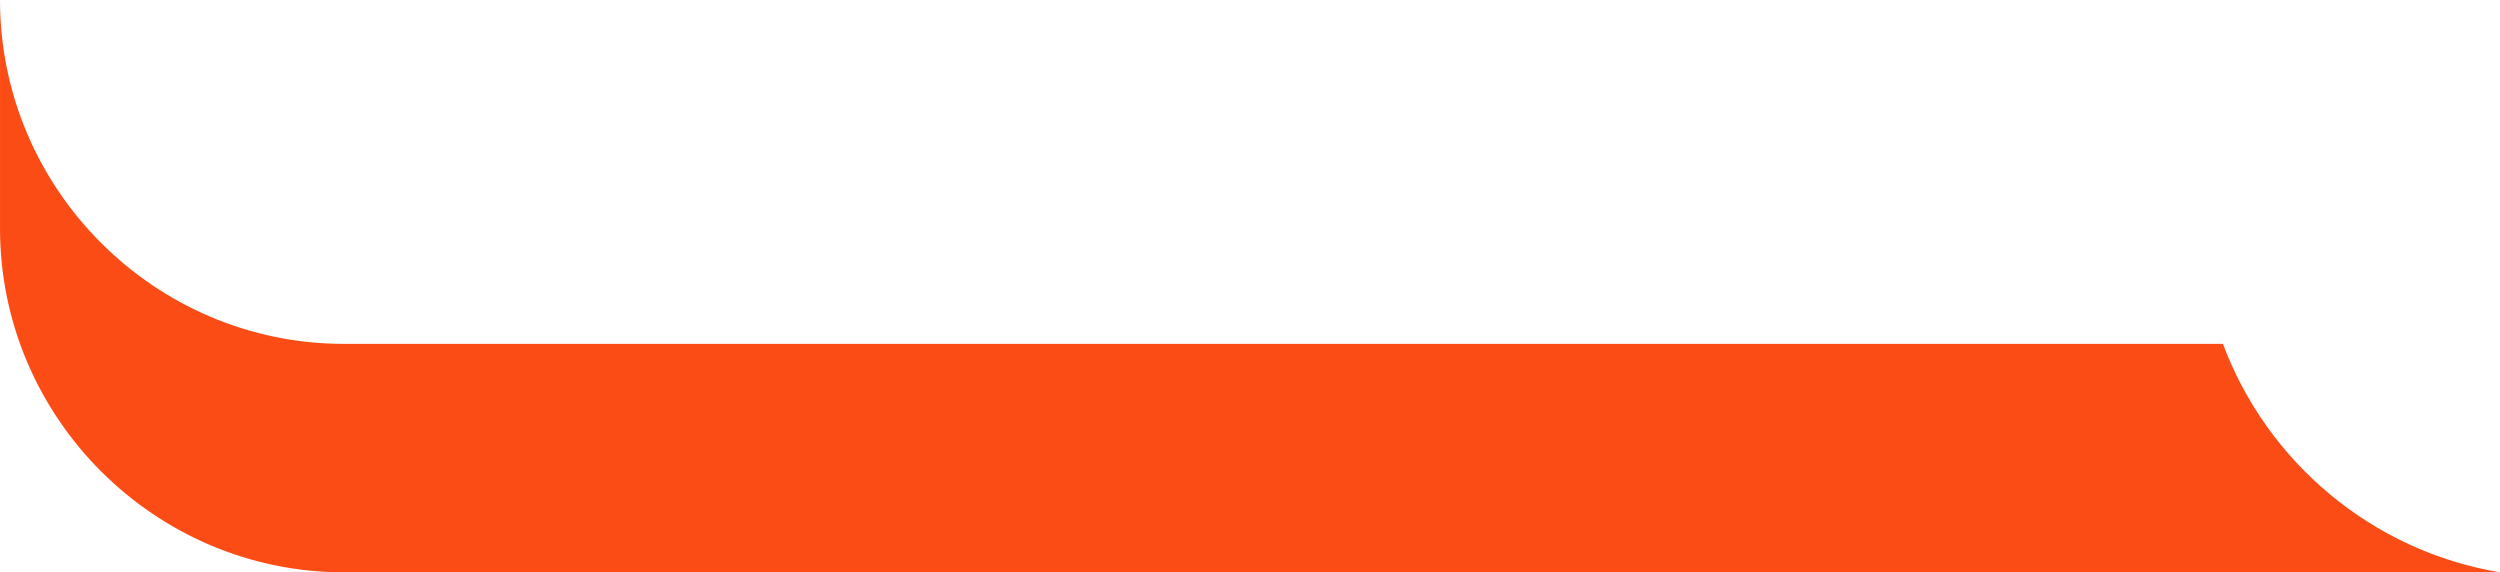 <?xml version="1.0" encoding="UTF-8" standalone="no"?>
<!-- Creator: CorelDRAW 2018 (64-Bit) -->

<svg
   xml:space="preserve"
   width="55.711mm"
   height="12.754mm"
   version="1.1"
   style="clip-rule:evenodd;fill-rule:evenodd;image-rendering:optimizeQuality;shape-rendering:geometricPrecision;text-rendering:geometricPrecision"
   viewBox="0 0 5571.109 1275.42"
   id="svg73"
   xmlns="http://www.w3.org/2000/svg"
   xmlns:svg="http://www.w3.org/2000/svg">
 <defs
   id="defs5"><style
     type="text/css"
     id="style1">
   <![CDATA[
    .str0 {stroke:#FEFEFE;stroke-width:25;stroke-linecap:round;stroke-linejoin:round;stroke-miterlimit:22.926}
    .str1 {stroke:#F44E14;stroke-width:25;stroke-linecap:round;stroke-linejoin:round;stroke-miterlimit:22.926}
    .fil13 {fill:none}
    .fil3 {fill:#FEFEFE}
    .fil1 {fill:#FEFEFE}
    .fil9 {fill:#2B2A29}
    .fil0 {fill:#E8ECEF}
    .fil5 {fill:#F44E14}
    .fil7 {fill:#FB4C15}
    .fil6 {fill:#FEFEFE;fill-rule:nonzero}
    .fil8 {fill:#FEFEFE;fill-rule:nonzero}
    .fil11 {fill:#FEFEFE;fill-rule:nonzero}
    .fil12 {fill:#2B2A29;fill-rule:nonzero}
    .fil4 {fill:#2B2A29;fill-rule:nonzero}
    .fil2 {fill:#1C1C1C;fill-rule:nonzero}
    .fil10 {fill:#F44E14;fill-rule:nonzero}
    .fil14 {fill:#F44E14;fill-rule:nonzero}
    .fil15 {fill:url(#id4)}
   ]]>
  </style></defs>
 <g
   id="Слой_x0020_1"
   transform="translate(-1979.64,-7714.061)">
  
  
  
  
  
  
  
  
  
  
  
  
  
  
  
  
  
  
  
  
  
  
  
  
  
  
  
  
  
  
  
  
  
  
  <path
   class="fil7"
   d="M 6933.34,8480.39 H 2745.97 c -421.5,0 -766.33,-344.84 -766.33,-766.33 v 509.1 c 0,421.43 344.83,766.32 766.33,766.32 h 4804.78 c -284.81,-47.45 -518.74,-245.24 -617.41,-509.09 z"
   id="path14" />
  
  
  
  
  
  
  
  
  
  
  
  
  
  
  
  
  
  
  
  
  
  
  
  
  
  
  
  
  
  
  
  
  
  
  
  
  
  
  
  
  
  
  
  
  
  
  
  
  
  
  
  
  
  
  
  
  
  
  
  
  
  
  
  
  
  
  
  
  
  
  
  
  
  
  
  
  
  
  
  
  
  
  
  
  
  
  
  
  
  
  
  
  
  
  
  
  
  
  
  
  
  
  
  
  
  
  
  
  
 </g>
</svg>
